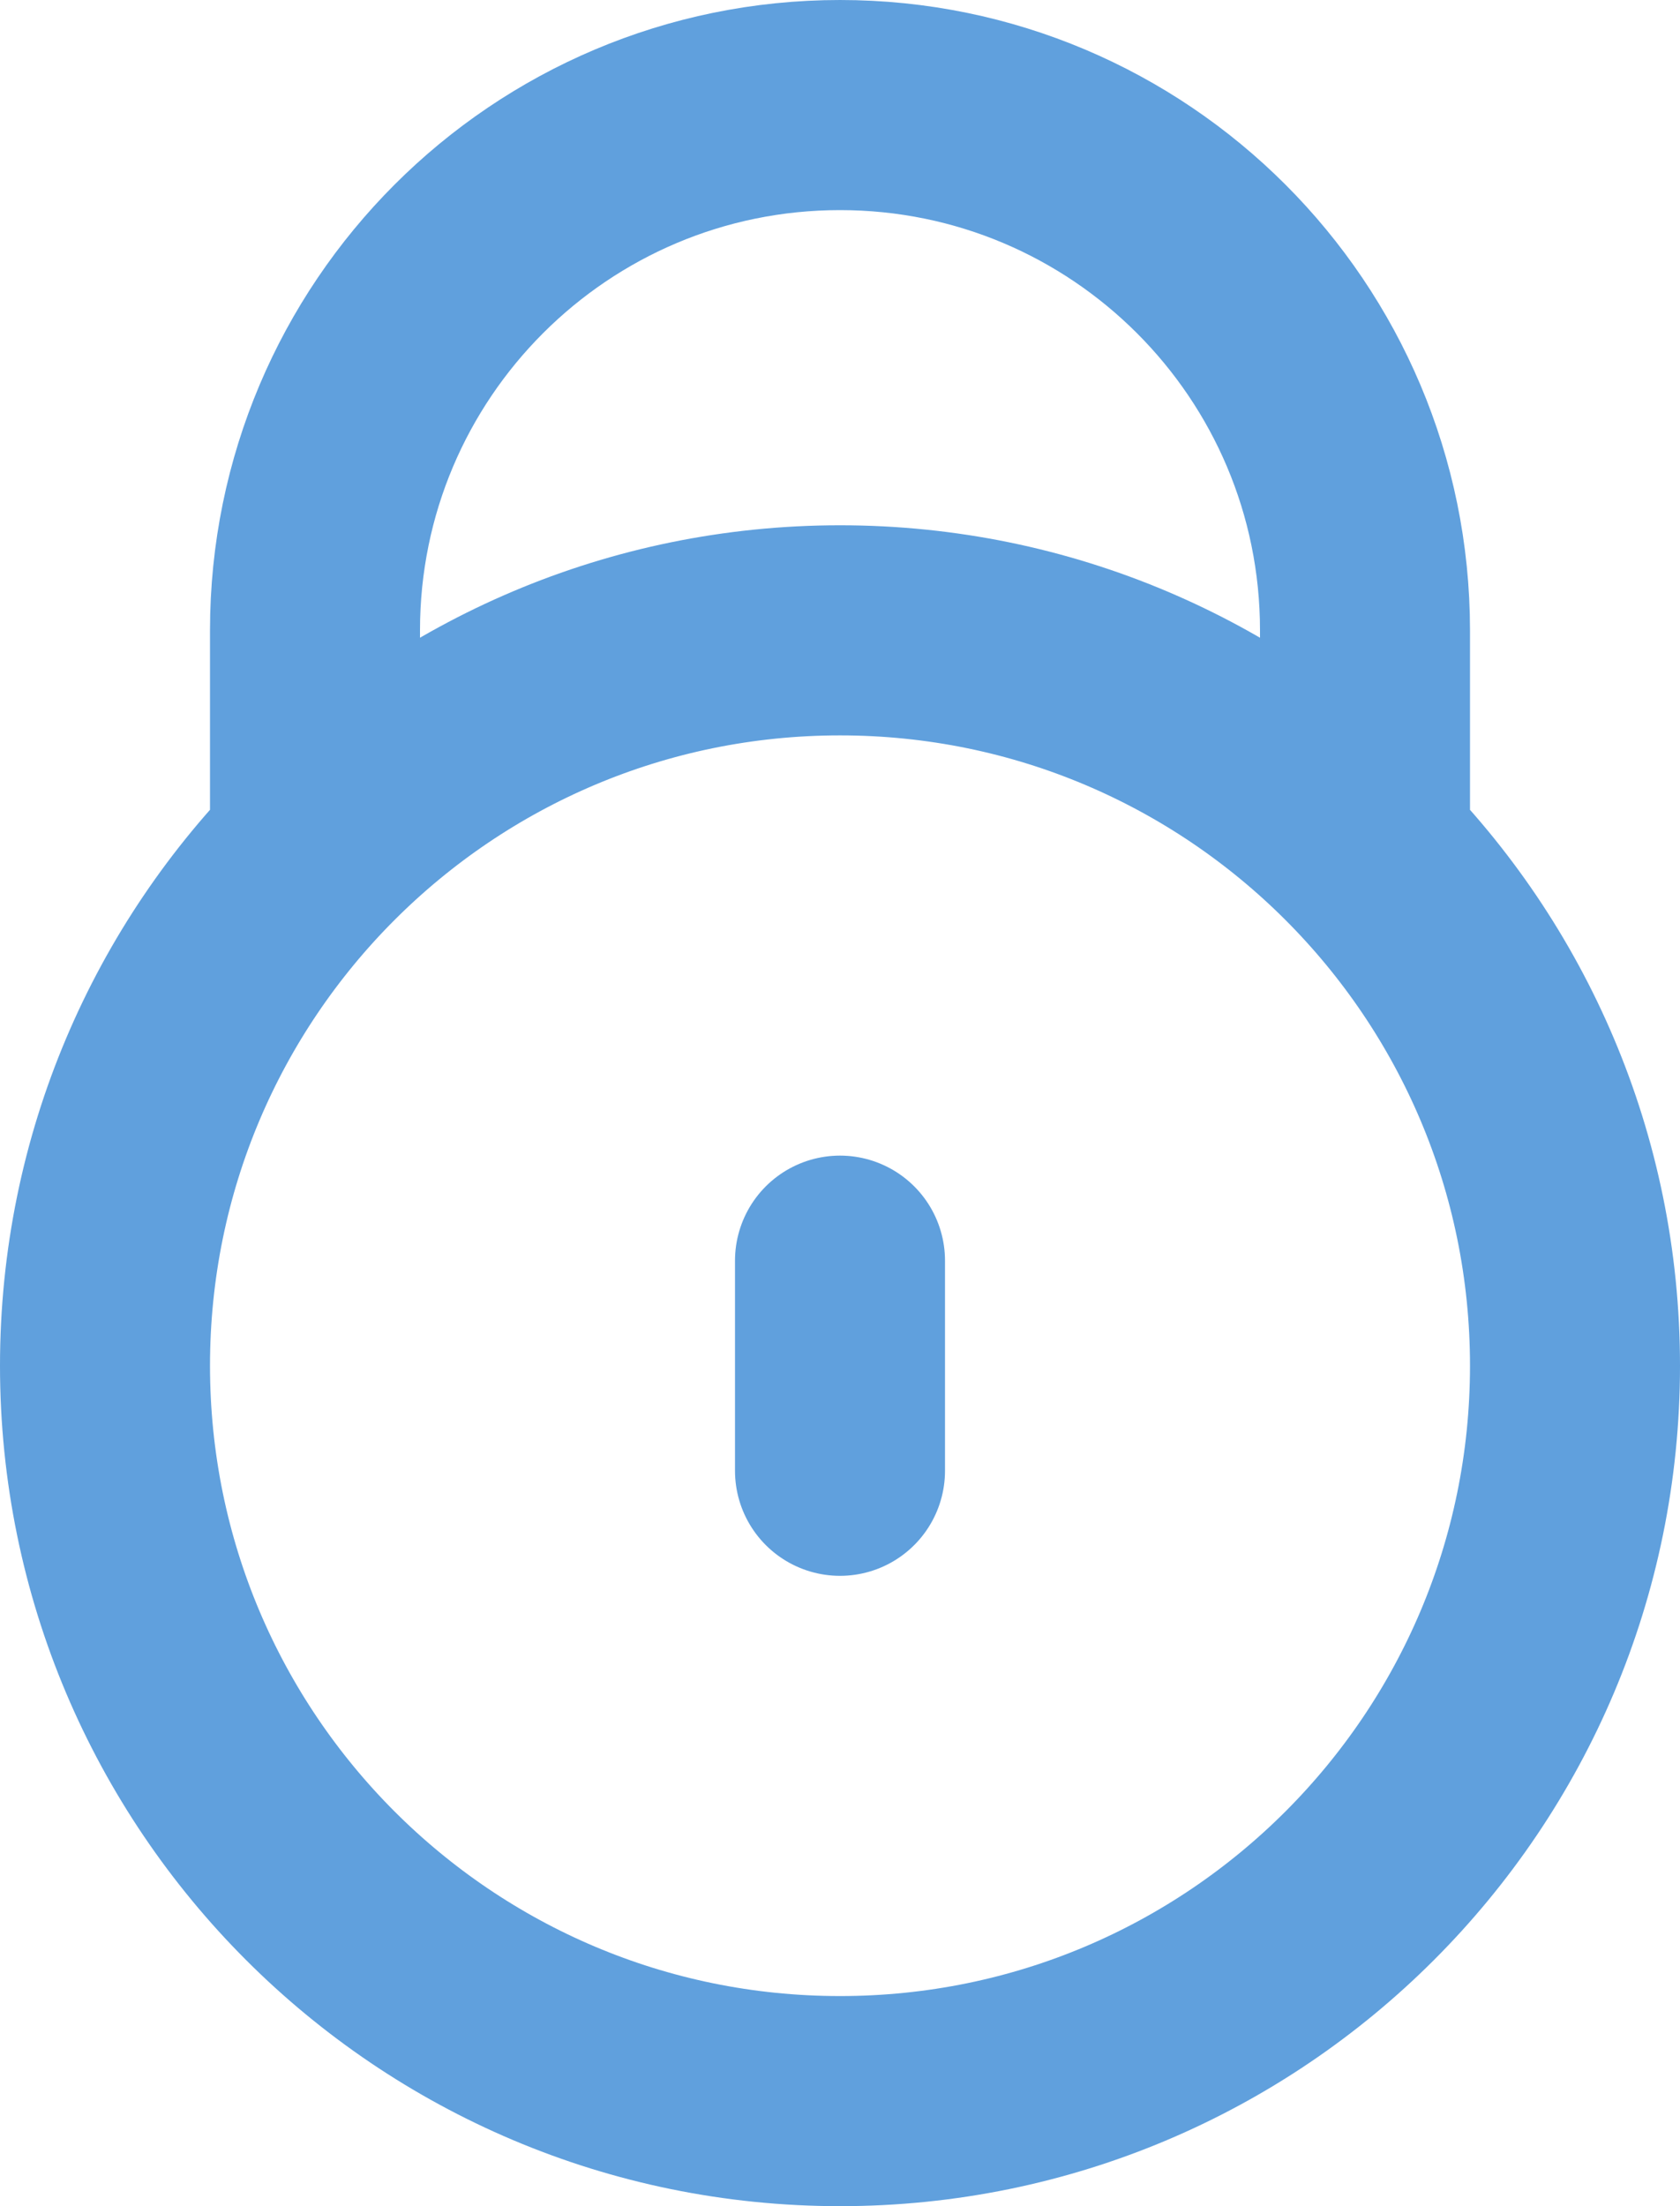 <svg width="16" height="21" viewBox="0 0 16 21" fill="none" xmlns="http://www.w3.org/2000/svg">
<path d="M3.101 8H3V6C3 3.239 5.239 1 8 1C10.761 1 13 3.239 13 6V8H12.899M8 12V14M15 13C15 16.866 11.866 20 8 20C4.134 20 1 16.866 1 13C1 9.134 4.134 6 8 6C11.866 6 15 9.134 15 13Z" stroke="#60A0DD" stroke-width="2" stroke-linecap="round" stroke-linejoin="round"/>
</svg>
